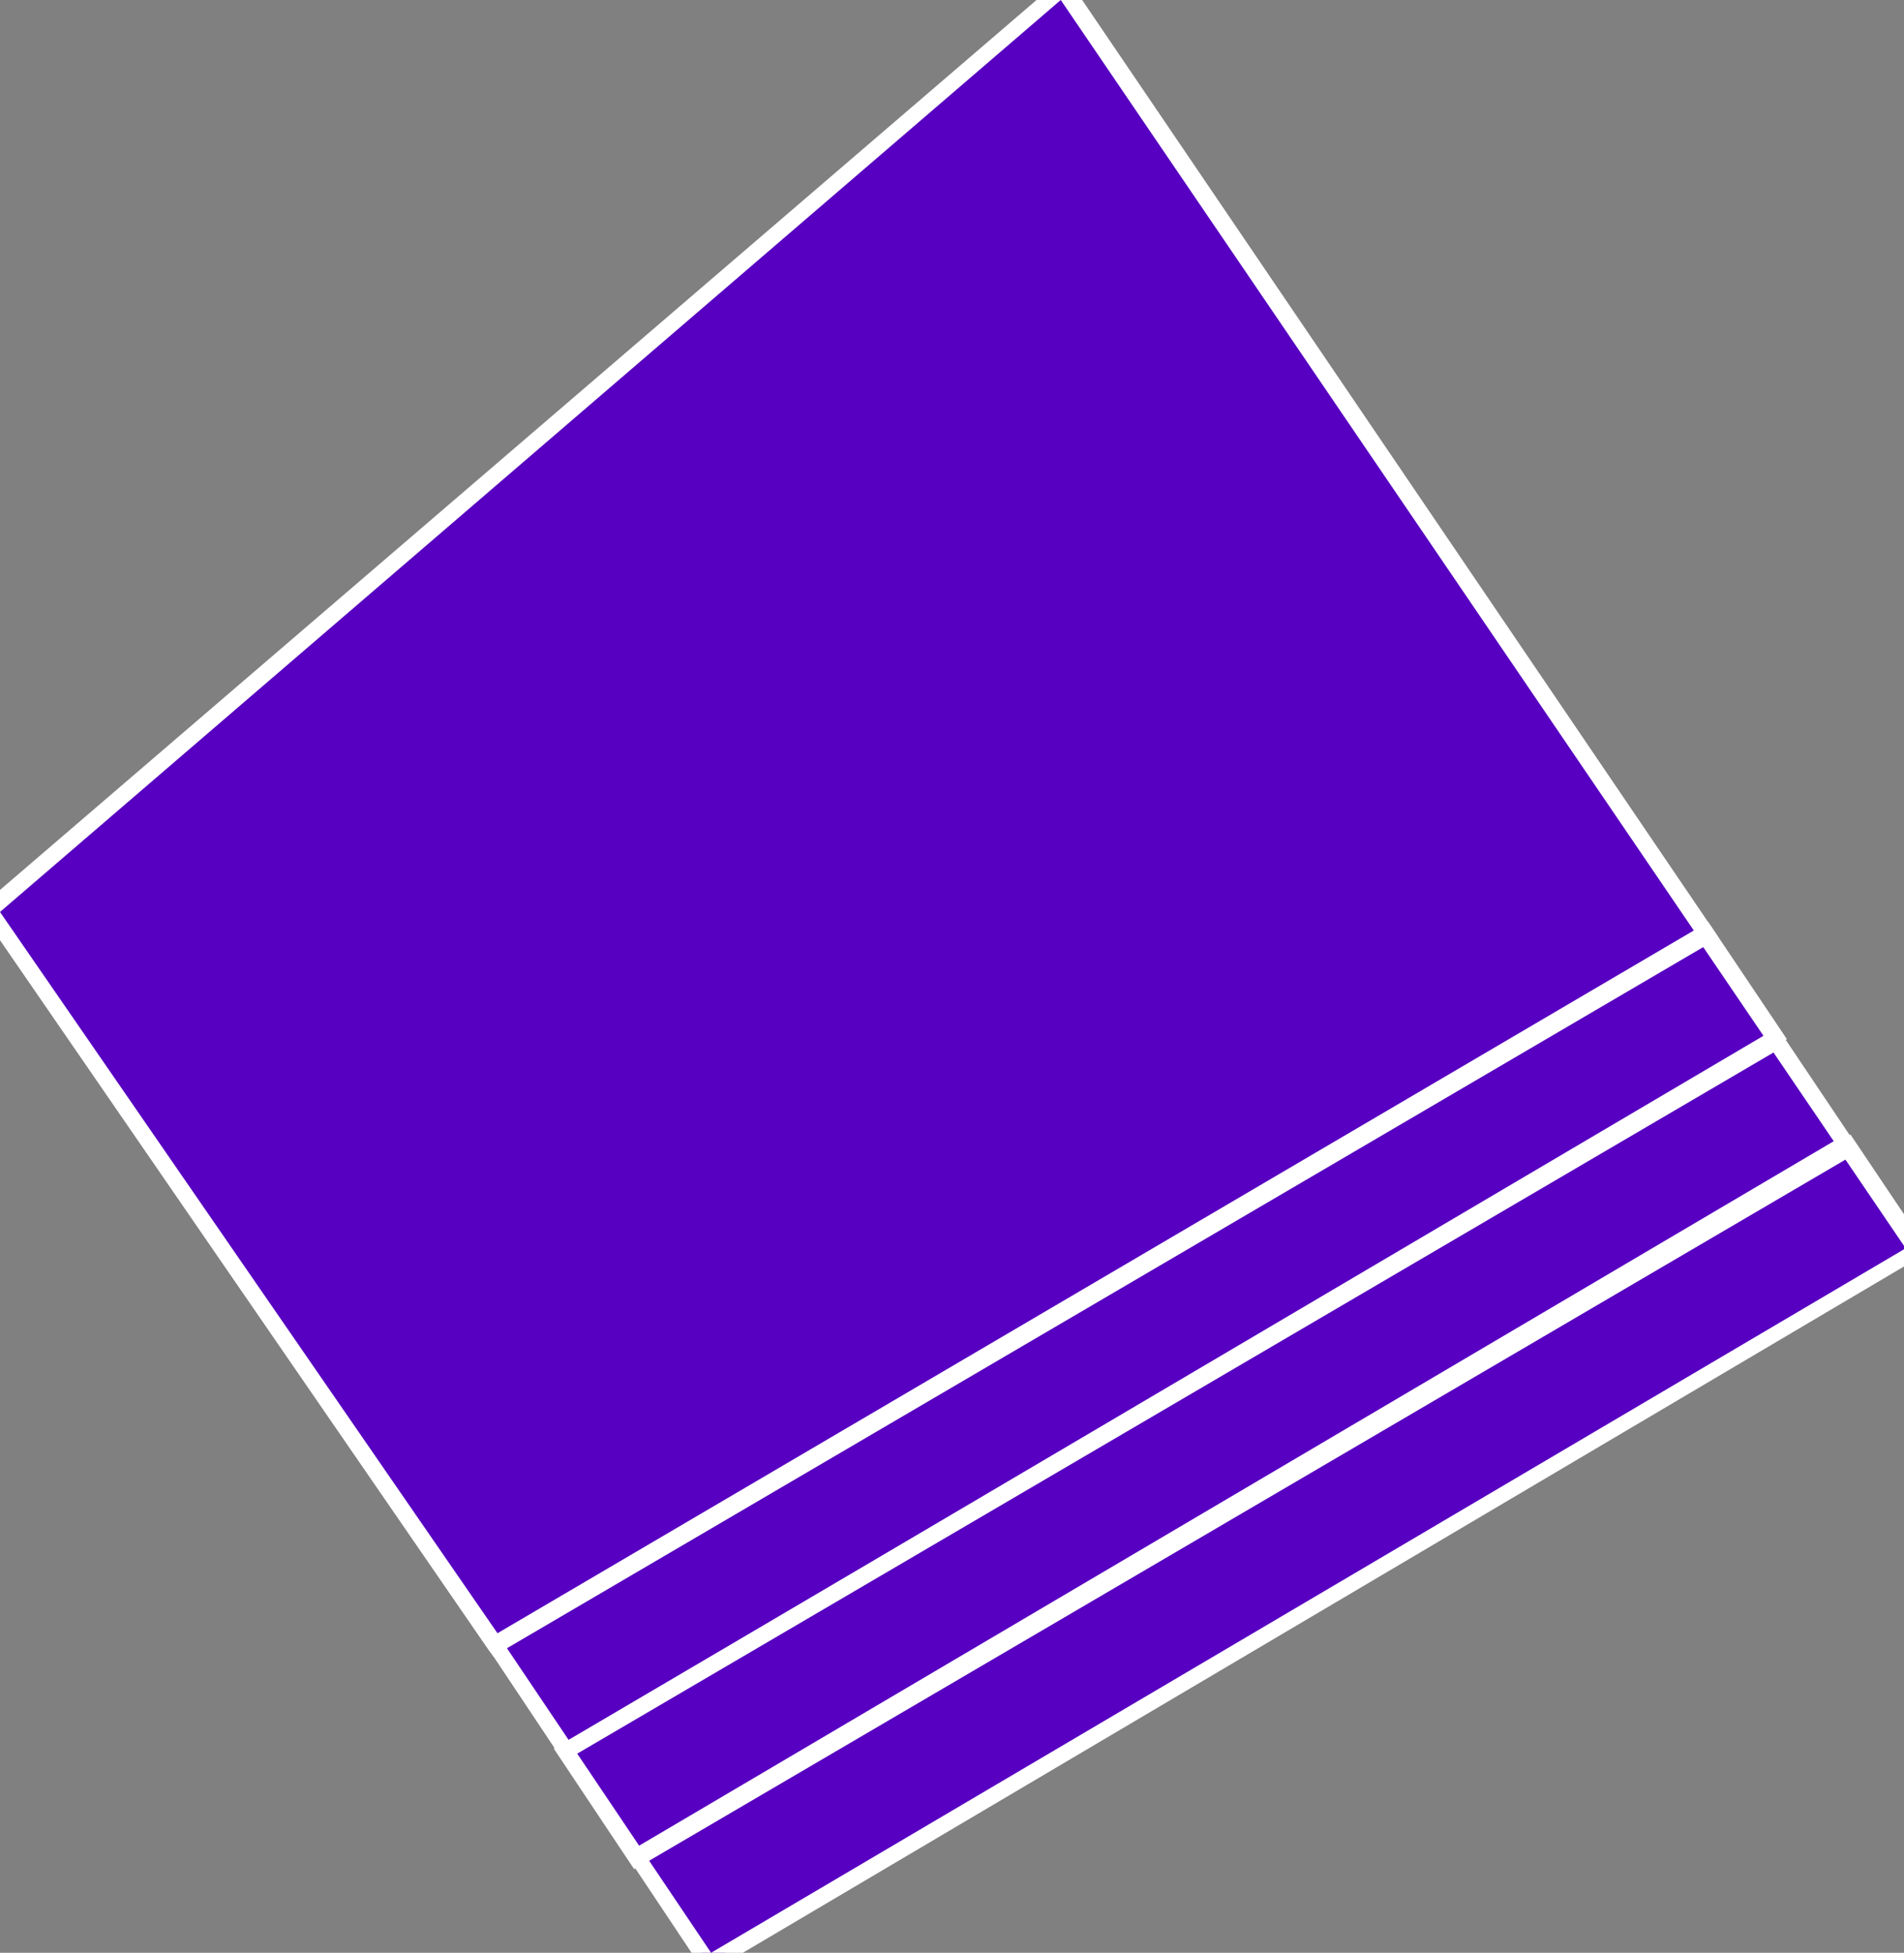 <?xml version="1.0" encoding="utf-8"?>
<!-- Generator: Adobe Illustrator 25.0.0, SVG Export Plug-In . SVG Version: 6.00 Build 0)  -->
<svg version="1.1" id="Livello_1" xmlns="http://www.w3.org/2000/svg" xmlns:xlink="http://www.w3.org/1999/xlink" x="0px" y="0px"
	 viewBox="0 0 113.8 116.7" style="enable-background:new 0 0 113.8 116.7;" xml:space="preserve">
<rect x="0" y="0" width="113.8" height="116.7" fill="#808080" stroke="none"/>
<style type="text/css">
	.st0{fill:#5700C1;}
	.st1{fill:#FFFFFF;}
</style>
<g>
	<polygon class="st0" points="63.5,-0.7 -0.7,54.4 29.6,98.3 102,55.9 	"/>
	<path class="st1" d="M29.5,99l-0.3-0.4L-1.3,54.3l65-55.8L64-1l38.7,57L29.5,99z M0,54.5l29.8,43.2l71.5-42L63.4,0L0,54.5z"/>
</g>
<g>
	<polygon class="st0" points="106.1,62 102,55.9 29.6,98.3 33.9,104.6 	"/>
	<path class="st1" d="M33.7,105.3l-4.8-7.2l0.5-0.3l72.7-42.7l4.7,7L33.7,105.3z M30.3,98.5L34,104l71.4-42.1l-3.6-5.3L30.3,98.5z"
		/>
</g>
<g>
	<polygon class="st0" points="110.3,68.3 106.1,62.2 33.8,104.7 38,111 	"/>
	<path class="st1" d="M37.9,111.7l-4.8-7.2l0.5-0.3l72.7-42.7l4.7,7L37.9,111.7z M34.5,104.8l3.7,5.5l71.4-42.1l-3.6-5.3L34.5,104.8
		z"/>
</g>
<g>
	<polygon class="st0" points="114.6,74.7 110.4,68.5 38.1,111 42.3,117.3 	"/>
	<path class="st1" d="M42.2,118l-4.8-7.2l0.5-0.3l72.7-42.7l4.7,7L42.2,118z M38.8,111.2l3.7,5.5l71.4-42.1l-3.6-5.3L38.8,111.2z"/>
</g>
</svg>
